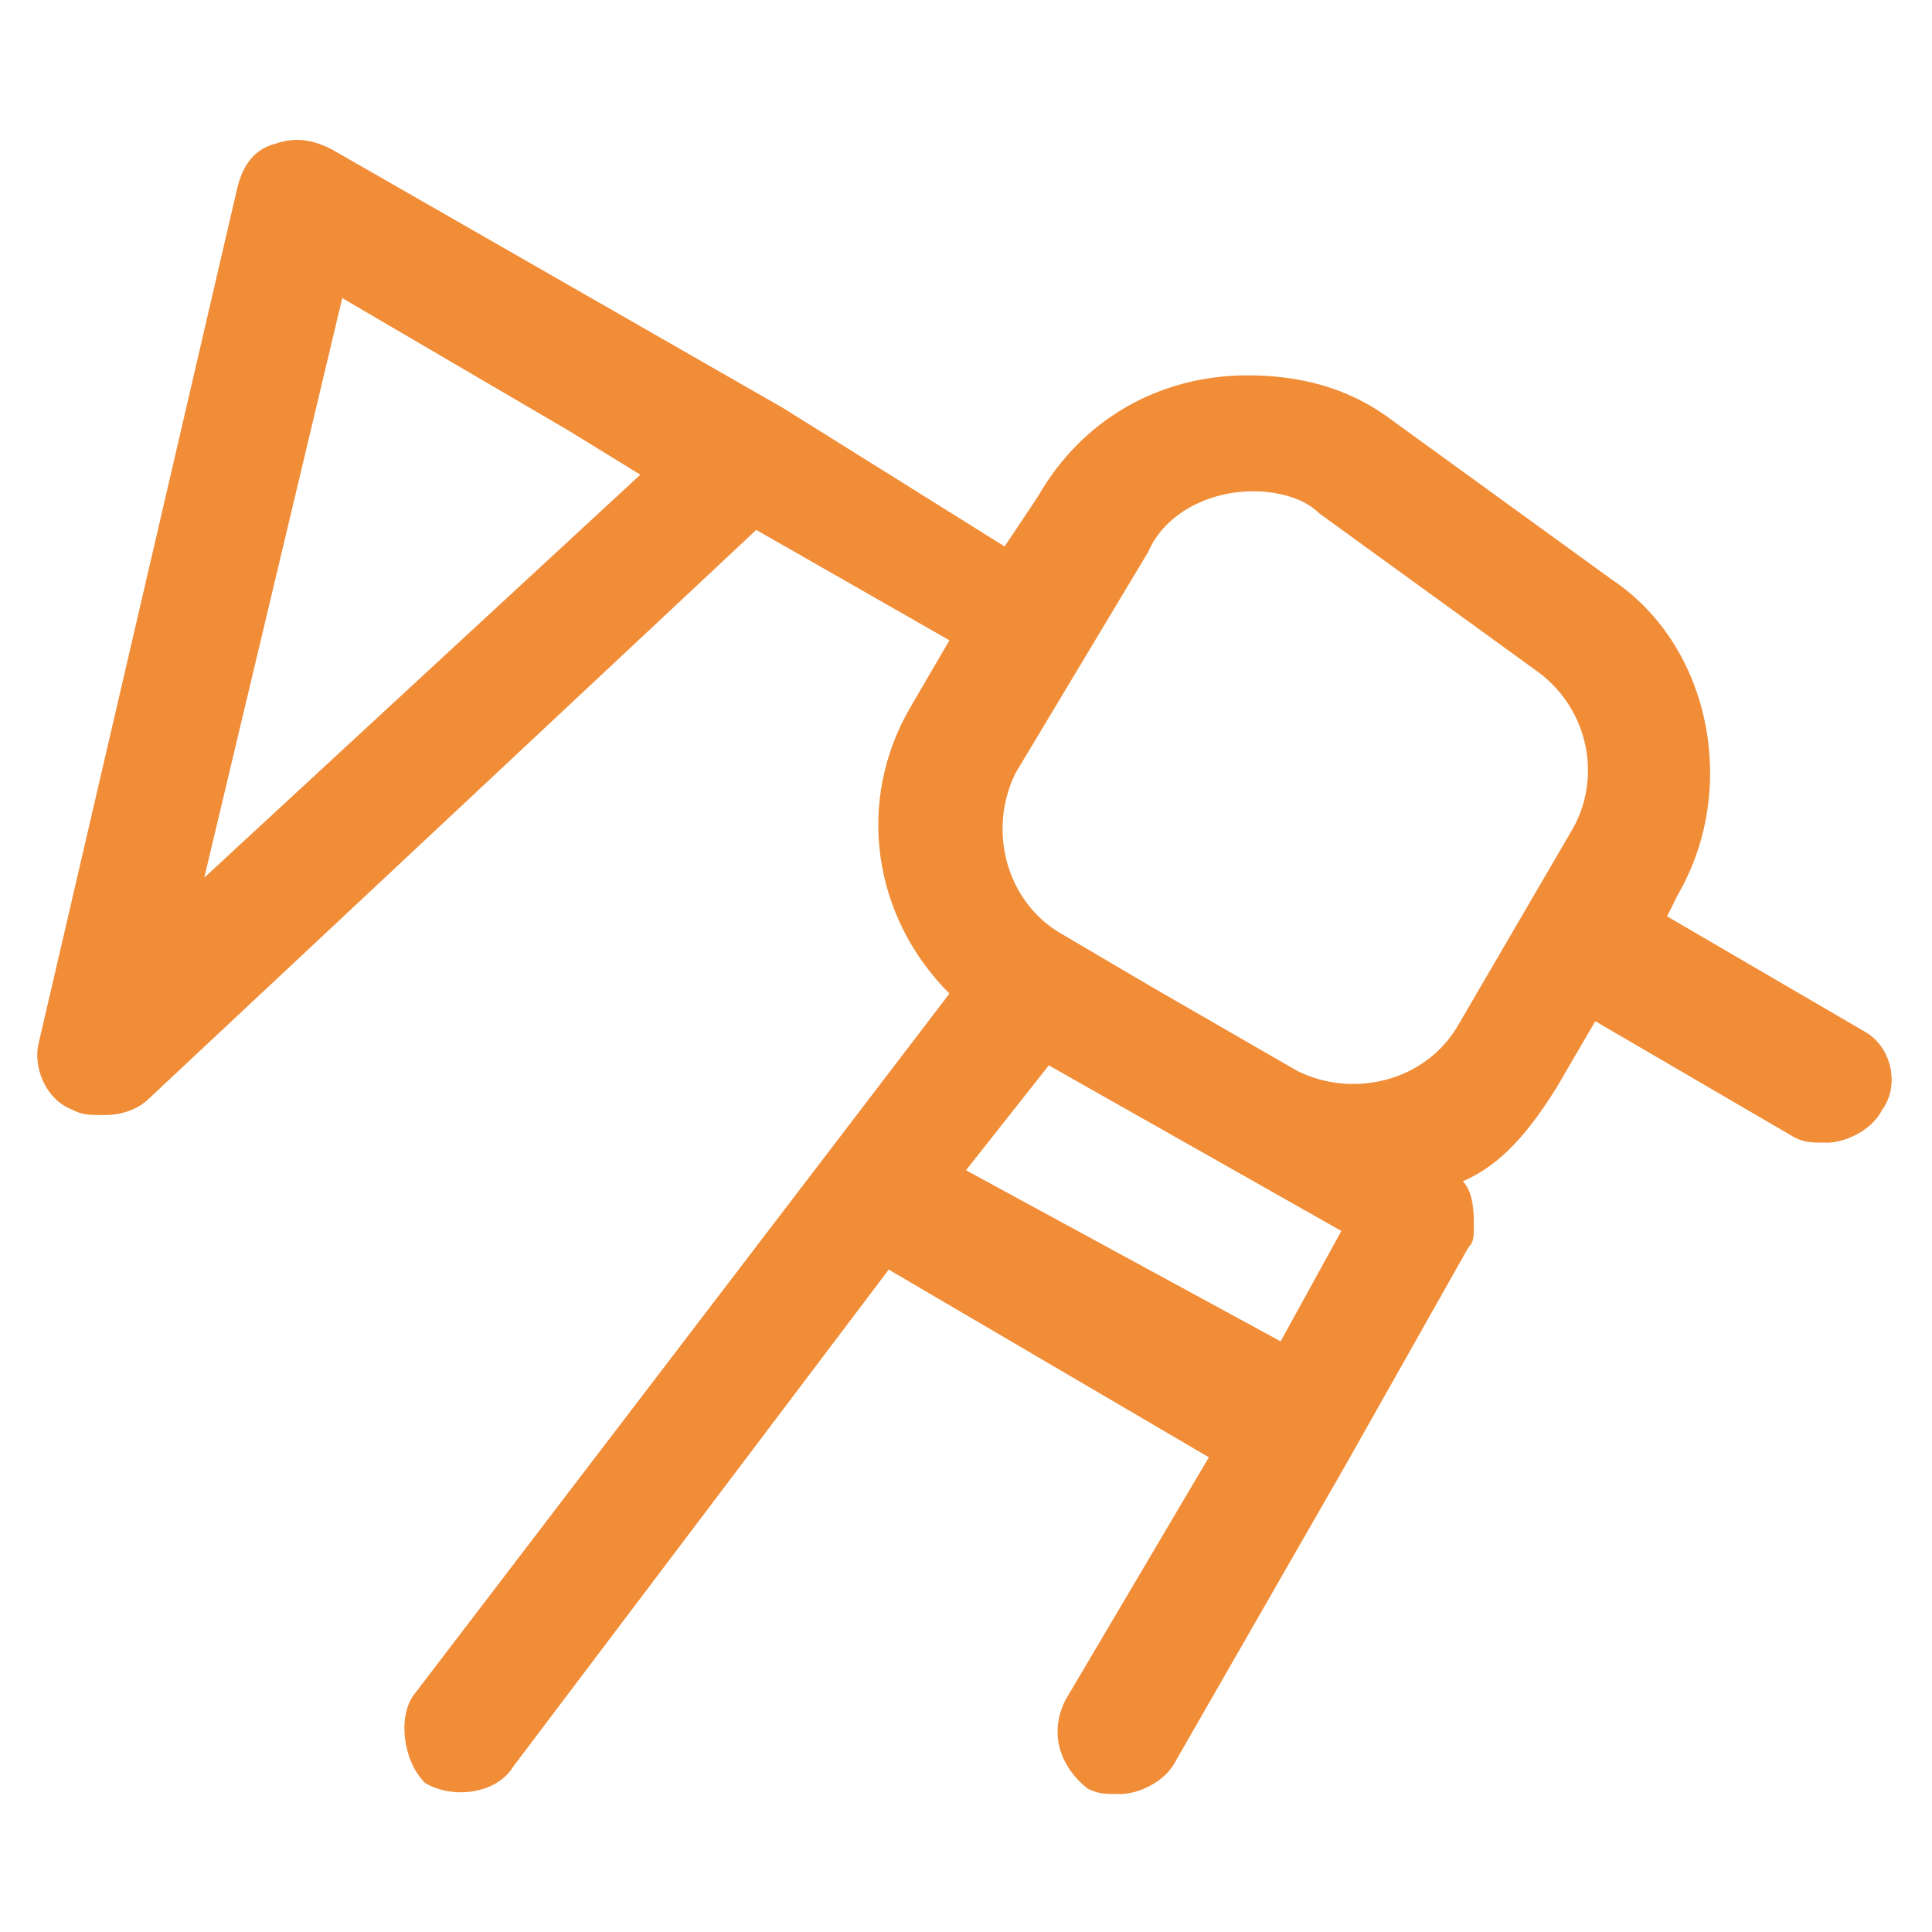 <?xml version="1.0" encoding="utf-8"?>
<!-- Generator: Adobe Illustrator 22.1.0, SVG Export Plug-In . SVG Version: 6.00 Build 0)  -->
<svg version="1.1" id="Laag_1" xmlns="http://www.w3.org/2000/svg" xmlns:xlink="http://www.w3.org/1999/xlink" x="0px" y="0px"
	 viewBox="0 0 35 35" style="enable-background:new 0 0 35 35;" xml:space="preserve">
<style type="text/css">
	.st0{fill:#F18C37;}
</style>
<path class="st0" d="M33.8,18.7l-3.6-2.1l0.2-0.4c1.1-1.9,0.6-4.5-1.2-5.7l-4-2.9c-0.8-0.6-1.7-0.8-2.6-0.8c-1.6,0-3,0.8-3.8,2.2
	l-0.6,0.9l-4-2.5L6,2.7C5.6,2.5,5.3,2.5,5,2.6C4.6,2.7,4.4,3,4.3,3.4L0.7,18.9c-0.1,0.4,0.1,1,0.6,1.2c0.2,0.1,0.3,0.1,0.6,0.1
	s0.6-0.1,0.8-0.3L13.7,9.6l3.5,2l-0.7,1.2c-1,1.7-0.7,3.8,0.7,5.2L7.5,30.7c-0.3,0.4-0.2,1.2,0.2,1.6C8.2,32.6,9,32.5,9.3,32l6.8-9
	l5.8,3.4l-2.6,4.4c-0.3,0.6-0.1,1.2,0.4,1.6c0.2,0.1,0.3,0.1,0.6,0.1c0.3,0,0.8-0.2,1-0.6l3.1-5.4l2.2-3.9c0.1-0.1,0.1-0.2,0.1-0.4
	c0-0.2,0-0.6-0.2-0.8c0.7-0.3,1.2-0.9,1.7-1.7l0.7-1.2l3.6,2.1c0.2,0.1,0.3,0.1,0.6,0.1c0.3,0,0.8-0.2,1-0.6
	C34.4,19.7,34.3,19,33.8,18.7L33.8,18.7z M3.7,15.9L6.2,5.4l4.1,2.4l1.3,0.8L3.7,15.9z M17.5,21.2l1.5-1.9l5.3,3l-1.1,2L17.5,21.2z
	 M26.4,18.6c-0.6,1-1.9,1.3-2.9,0.8l-2.6-1.5l-1.7-1c-1-0.6-1.3-1.9-0.8-2.9l2.4-4c0.3-0.7,1.1-1.1,1.9-1.1c0.4,0,0.9,0.1,1.2,0.4
	l4,2.9c0.9,0.7,1.1,1.9,0.6,2.8L26.4,18.6z"/>
</svg>

